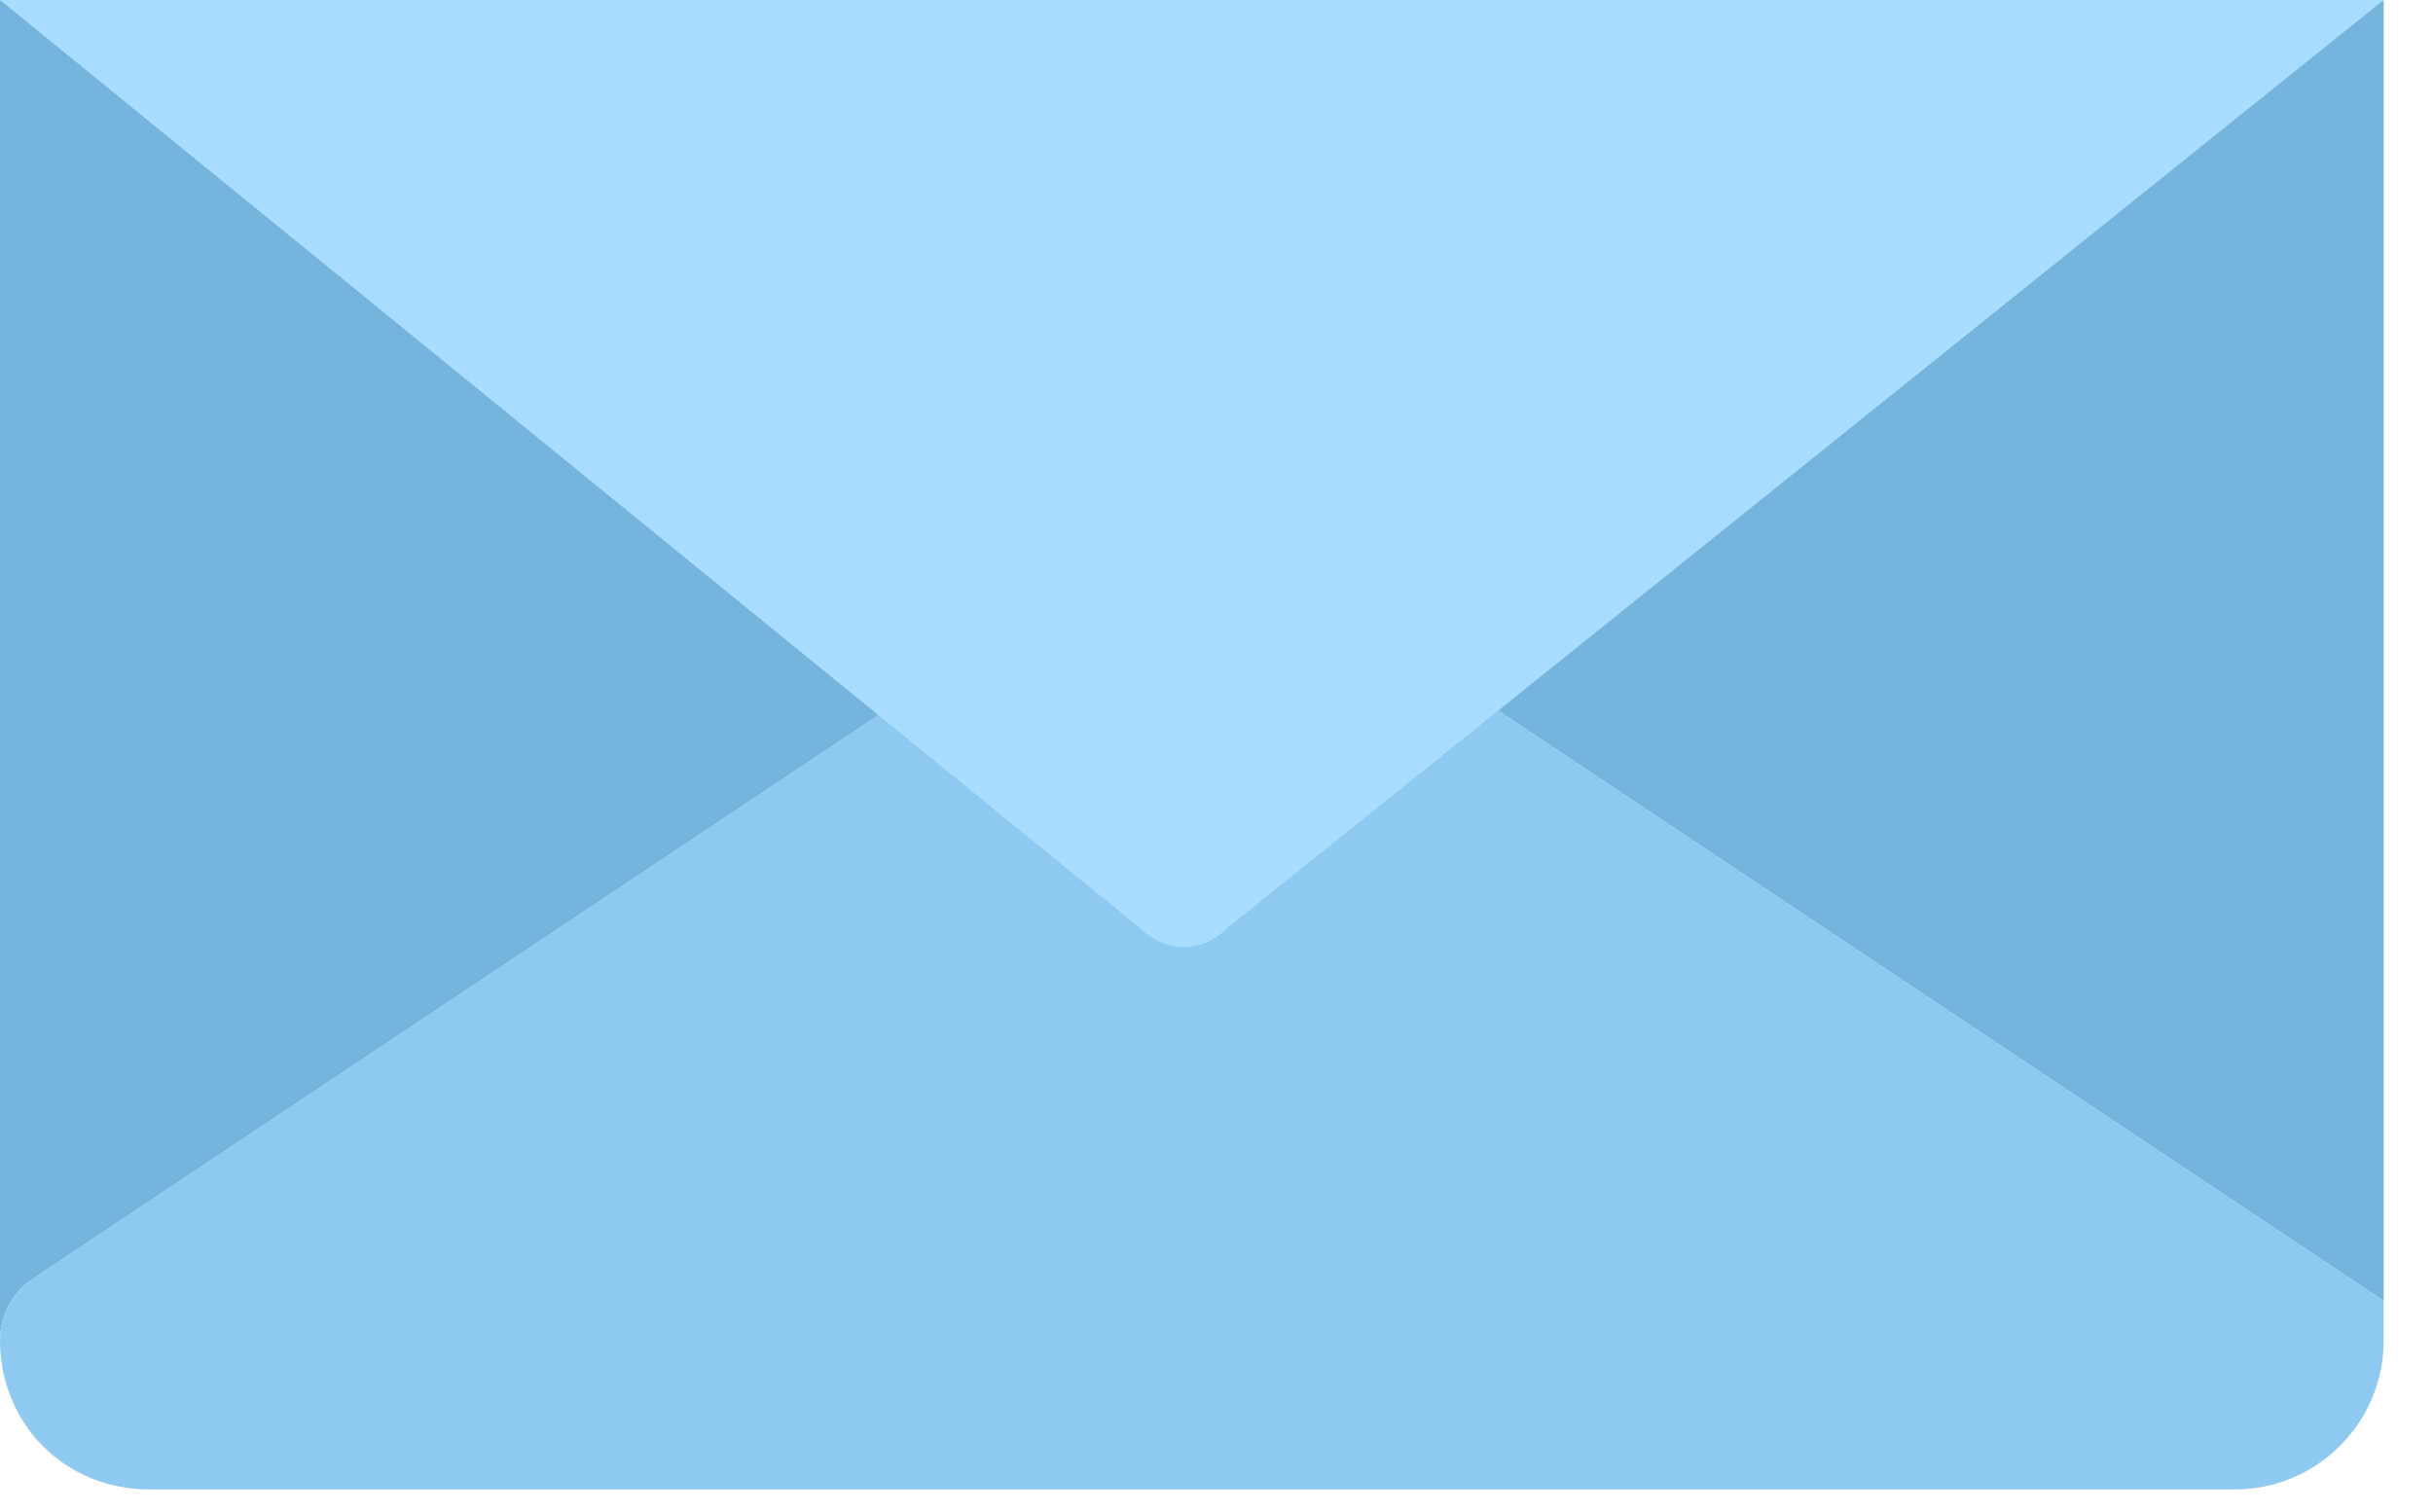 <svg width="37" height="23" viewBox="0 0 37 23" fill="none" xmlns="http://www.w3.org/2000/svg">
<path fill-rule="evenodd" clip-rule="evenodd" d="M2.266 22.656C0.995 22.656 0 21.662 0 20.391C0 21.641 1.015 22.656 2.266 22.656ZM0 0V20.391C0 20.03 0.172 19.691 0.462 19.478L15.184 9.663L0 0Z" fill="#75B4DD"/>
<path d="M0 20.391C0 21.641 1.015 22.656 2.266 22.656H33.984C35.235 22.656 36.25 21.641 36.25 20.391V19.786L21.066 9.663L18.796 8.149C18.596 8.002 18.361 7.93 18.125 7.93C17.889 7.93 17.654 8.002 17.454 8.149L15.184 9.663L0.462 19.478C0.172 19.691 0 20.03 0 20.391Z" fill="#8DC9F0"/>
<path d="M36.25 0L21.066 9.663L36.25 19.786V0Z" fill="#75B4DD"/>
<path fill-rule="evenodd" clip-rule="evenodd" d="M17.334 14.115L0 0H36.25L18.666 14.115C18.468 14.31 18.234 14.406 18 14.406C17.766 14.406 17.532 14.31 17.334 14.115Z" fill="#A8DDFF"/>
</svg>

